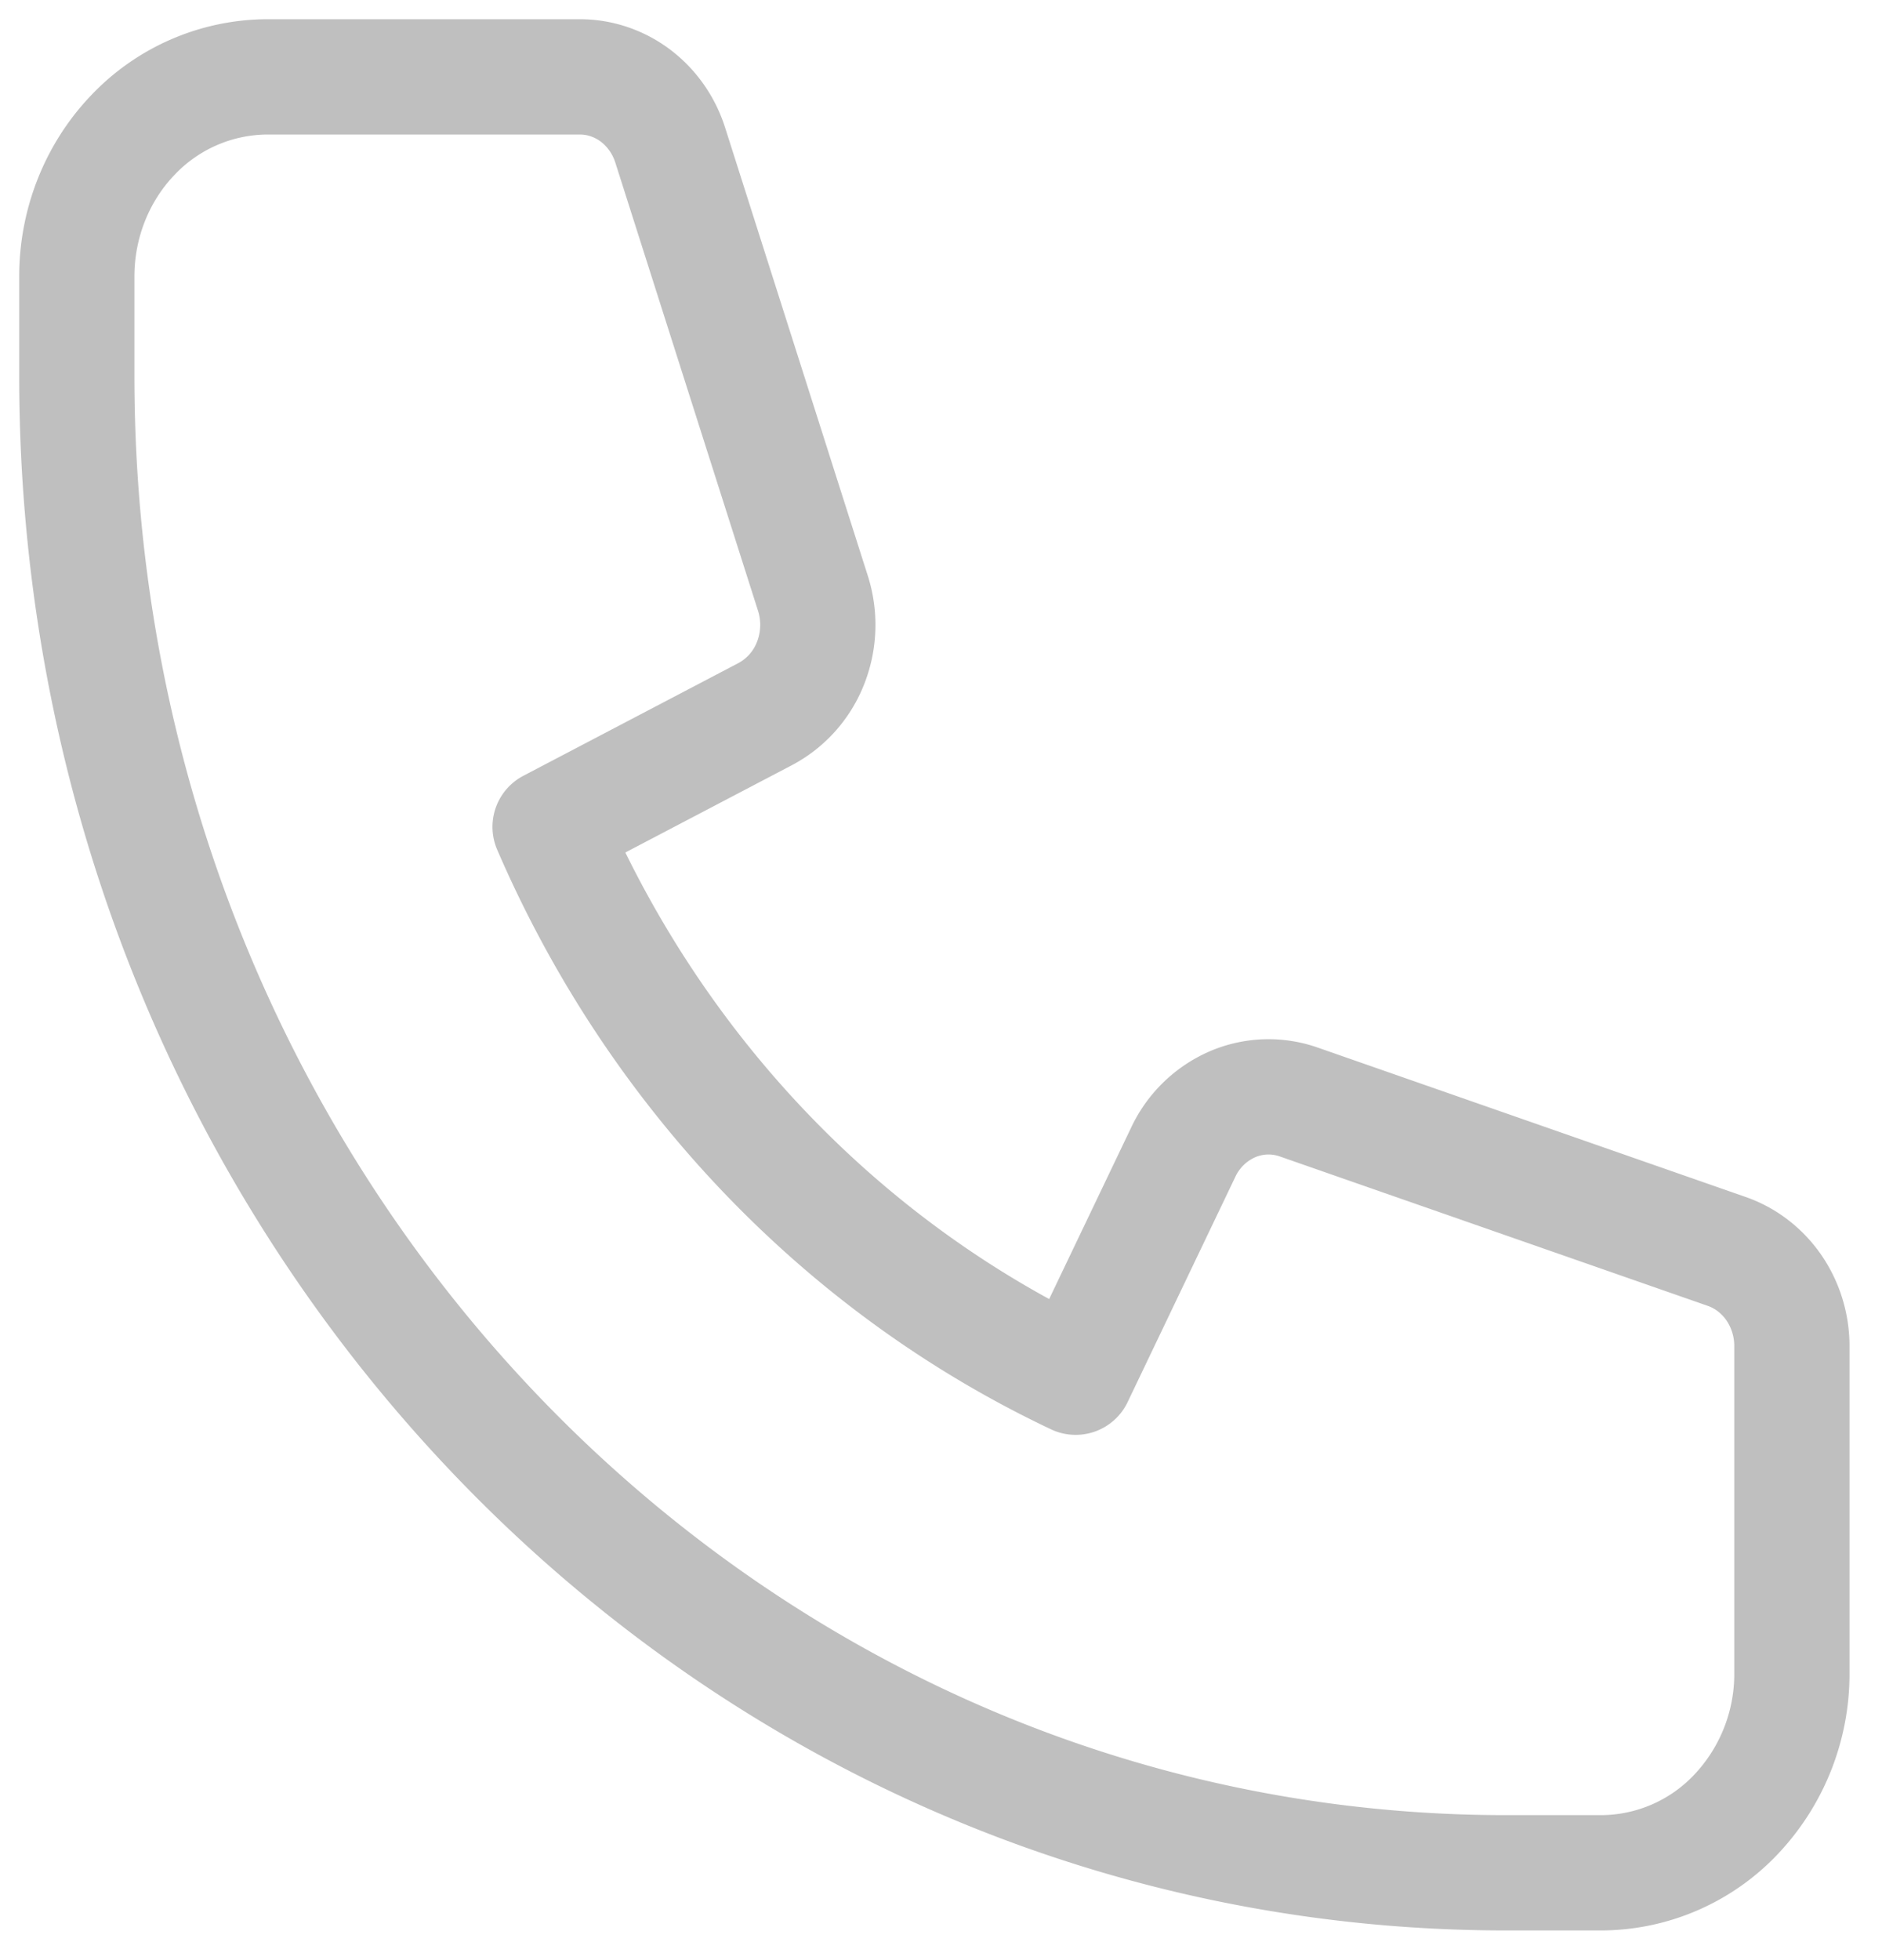 <svg width="49" height="51" viewBox="0 0 49 51" fill="none" xmlns="http://www.w3.org/2000/svg">
    <path opacity=".25" d="M2 7.192c0-1.377.523-2.697 1.453-3.671A4.852 4.852 0 0 1 6.962 2h8.136c.52 0 1.028.172 1.45.49.422.32.738.769.902 1.286l3.716 11.664a2.71 2.71 0 0 1-.062 1.814 2.553 2.553 0 0 1-1.183 1.328l-5.599 2.933c2.745 6.357 7.61 11.449 13.684 14.32l2.803-5.859a2.53 2.53 0 0 1 1.269-1.238 2.378 2.378 0 0 1 1.733-.065l11.146 3.889c.494.172.924.503 1.229.945.304.442.468.974.468 1.519v8.512A5.317 5.317 0 0 1 45.2 47.21a4.852 4.852 0 0 1-3.509 1.52h-2.48C18.66 48.73 2 31.296 2 9.789V7.192z" stroke="#000" stroke-width="3" stroke-linecap="round" stroke-linejoin="round"/>
</svg>
